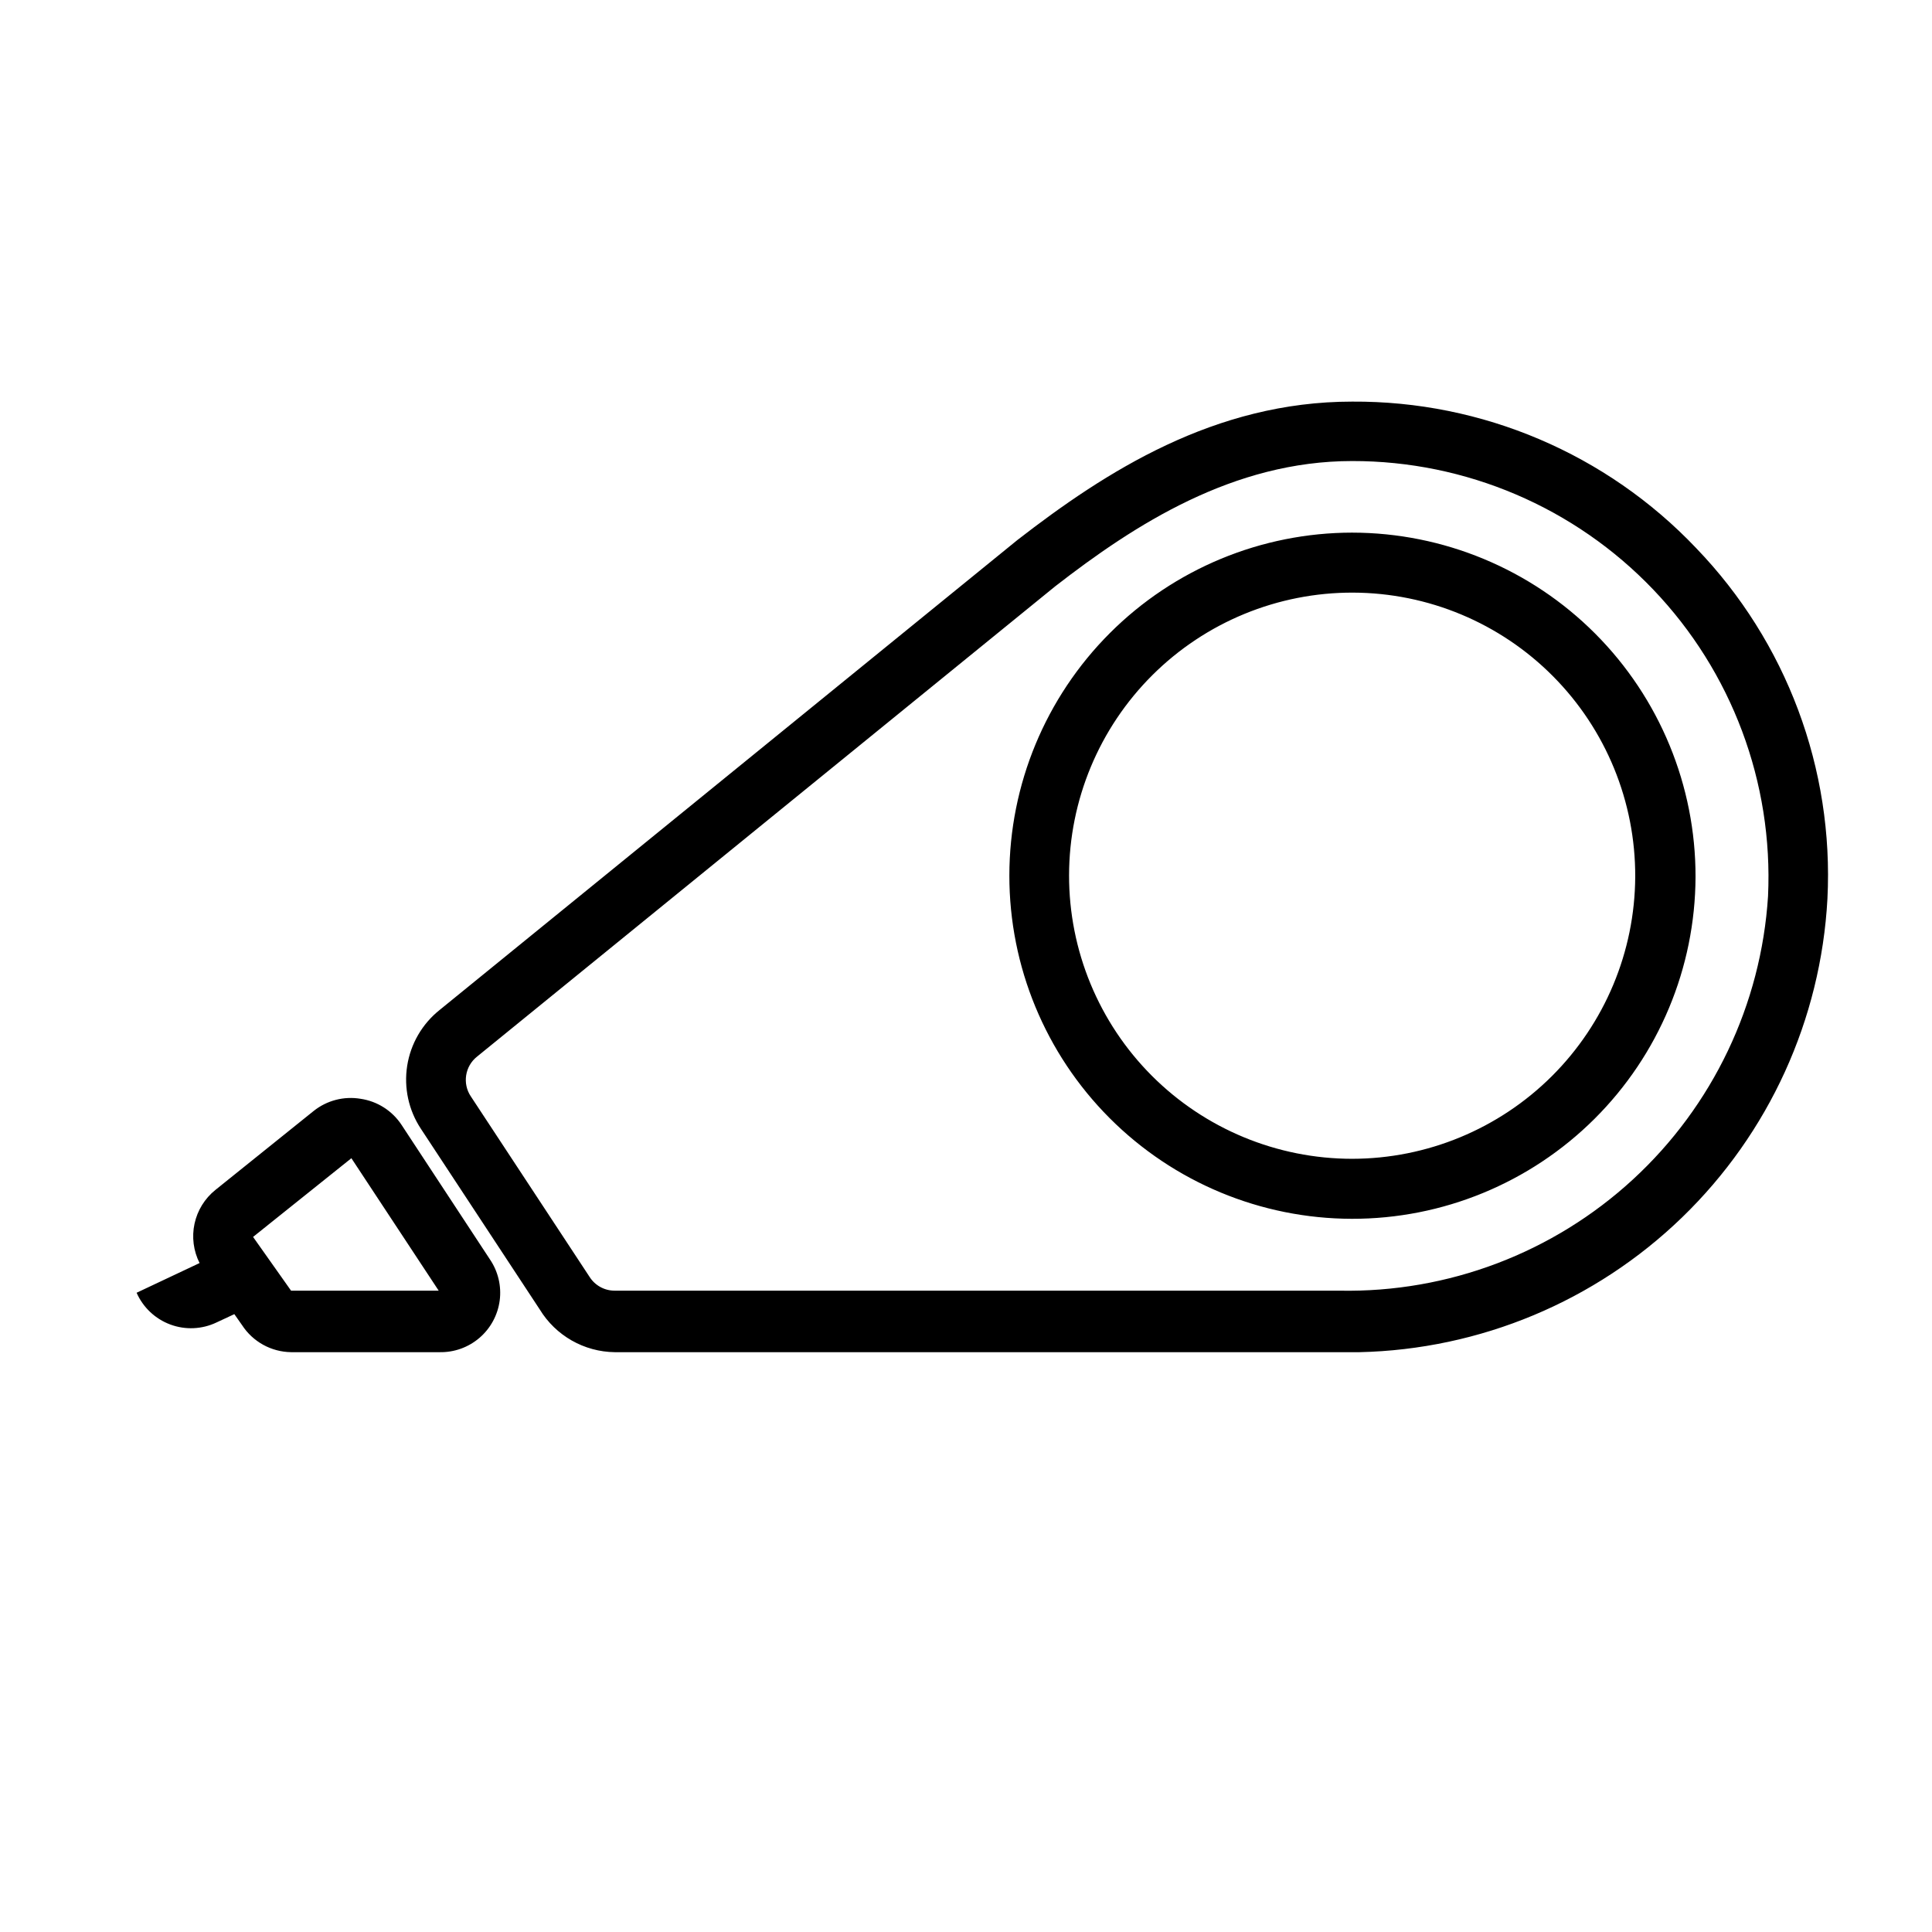 <?xml version="1.0" encoding="UTF-8"?>
<!-- Uploaded to: ICON Repo, www.iconrepo.com, Generator: ICON Repo Mixer Tools -->
<svg fill="#000000" width="800px" height="800px" version="1.1" viewBox="144 144 512 512" xmlns="http://www.w3.org/2000/svg">
 <path d="m593.49 289.24c-23.723-24.969-56.715-39.016-91.156-38.809-36.449 0-65.258 18.5-88.719 36.684l-153.11 124.54c-4.613 3.68-7.676 8.953-8.594 14.781-0.918 5.828 0.379 11.789 3.633 16.707l31.488 47.863c4.238 6.961 11.766 11.246 19.918 11.336h197.28-0.008c32.012-0.707 62.578-13.473 85.578-35.746 23.004-22.273 36.75-52.41 38.488-84.383 1.746-34.465-10.848-68.121-34.797-92.969zm-94.465 196.8h-192.07c-2.707 0.023-5.234-1.344-6.691-3.621l-31.488-47.863v0.004c-2.285-3.41-1.562-8.004 1.652-10.551l153.19-124.61c21.176-16.453 47.234-33.219 78.723-33.219 30.137-0.035 58.973 12.277 79.793 34.066 20.824 21.789 31.812 51.152 30.414 81.258-1.82 28.688-14.637 55.57-35.781 75.043-21.148 19.477-48.992 30.039-77.734 29.496zm3.309-200.89c-24.094 0.023-47.191 9.602-64.223 26.641-17.031 17.039-26.605 40.141-26.621 64.23-0.016 24.09 9.535 47.203 26.547 64.262 17.012 17.055 40.102 26.664 64.191 26.711 24.09 0.051 47.219-9.465 64.297-26.453 17.082-16.988 26.727-40.062 26.809-64.152 0.043-24.168-9.523-47.363-26.594-64.477-17.066-17.113-40.238-26.738-64.406-26.762zm0 165.94v0.004c-19.914-0.004-39.012-7.922-53.086-22.012-14.07-14.094-21.961-33.203-21.934-53.117 0.027-19.914 7.973-39 22.082-53.051 14.113-14.055 33.234-21.918 53.148-21.863s38.988 8.027 53.02 22.16c14.035 14.129 21.871 33.262 21.789 53.176-0.105 19.836-8.051 38.824-22.105 52.82-14.059 13.996-33.078 21.863-52.914 21.887zm-251.91-8.973c-2.469-3.754-6.418-6.273-10.863-6.926-4.414-0.742-8.938 0.43-12.438 3.227l-26.055 20.941c-2.809 2.262-4.754 5.418-5.516 8.941-0.758 3.527-0.285 7.203 1.34 10.422l-16.688 7.871c1.715 3.894 4.934 6.93 8.926 8.414 3.988 1.484 8.406 1.289 12.25-0.543l4.723-2.203 2.047 2.914c2.863 4.406 7.734 7.094 12.988 7.164h39.363c3.875 0.078 7.644-1.277 10.582-3.809 2.938-2.527 4.84-6.051 5.344-9.895 0.5-3.844-0.434-7.738-2.625-10.938zm-29.285 43.926-10.074-14.246 26.055-20.859 23.145 35.109z"/>
</svg>